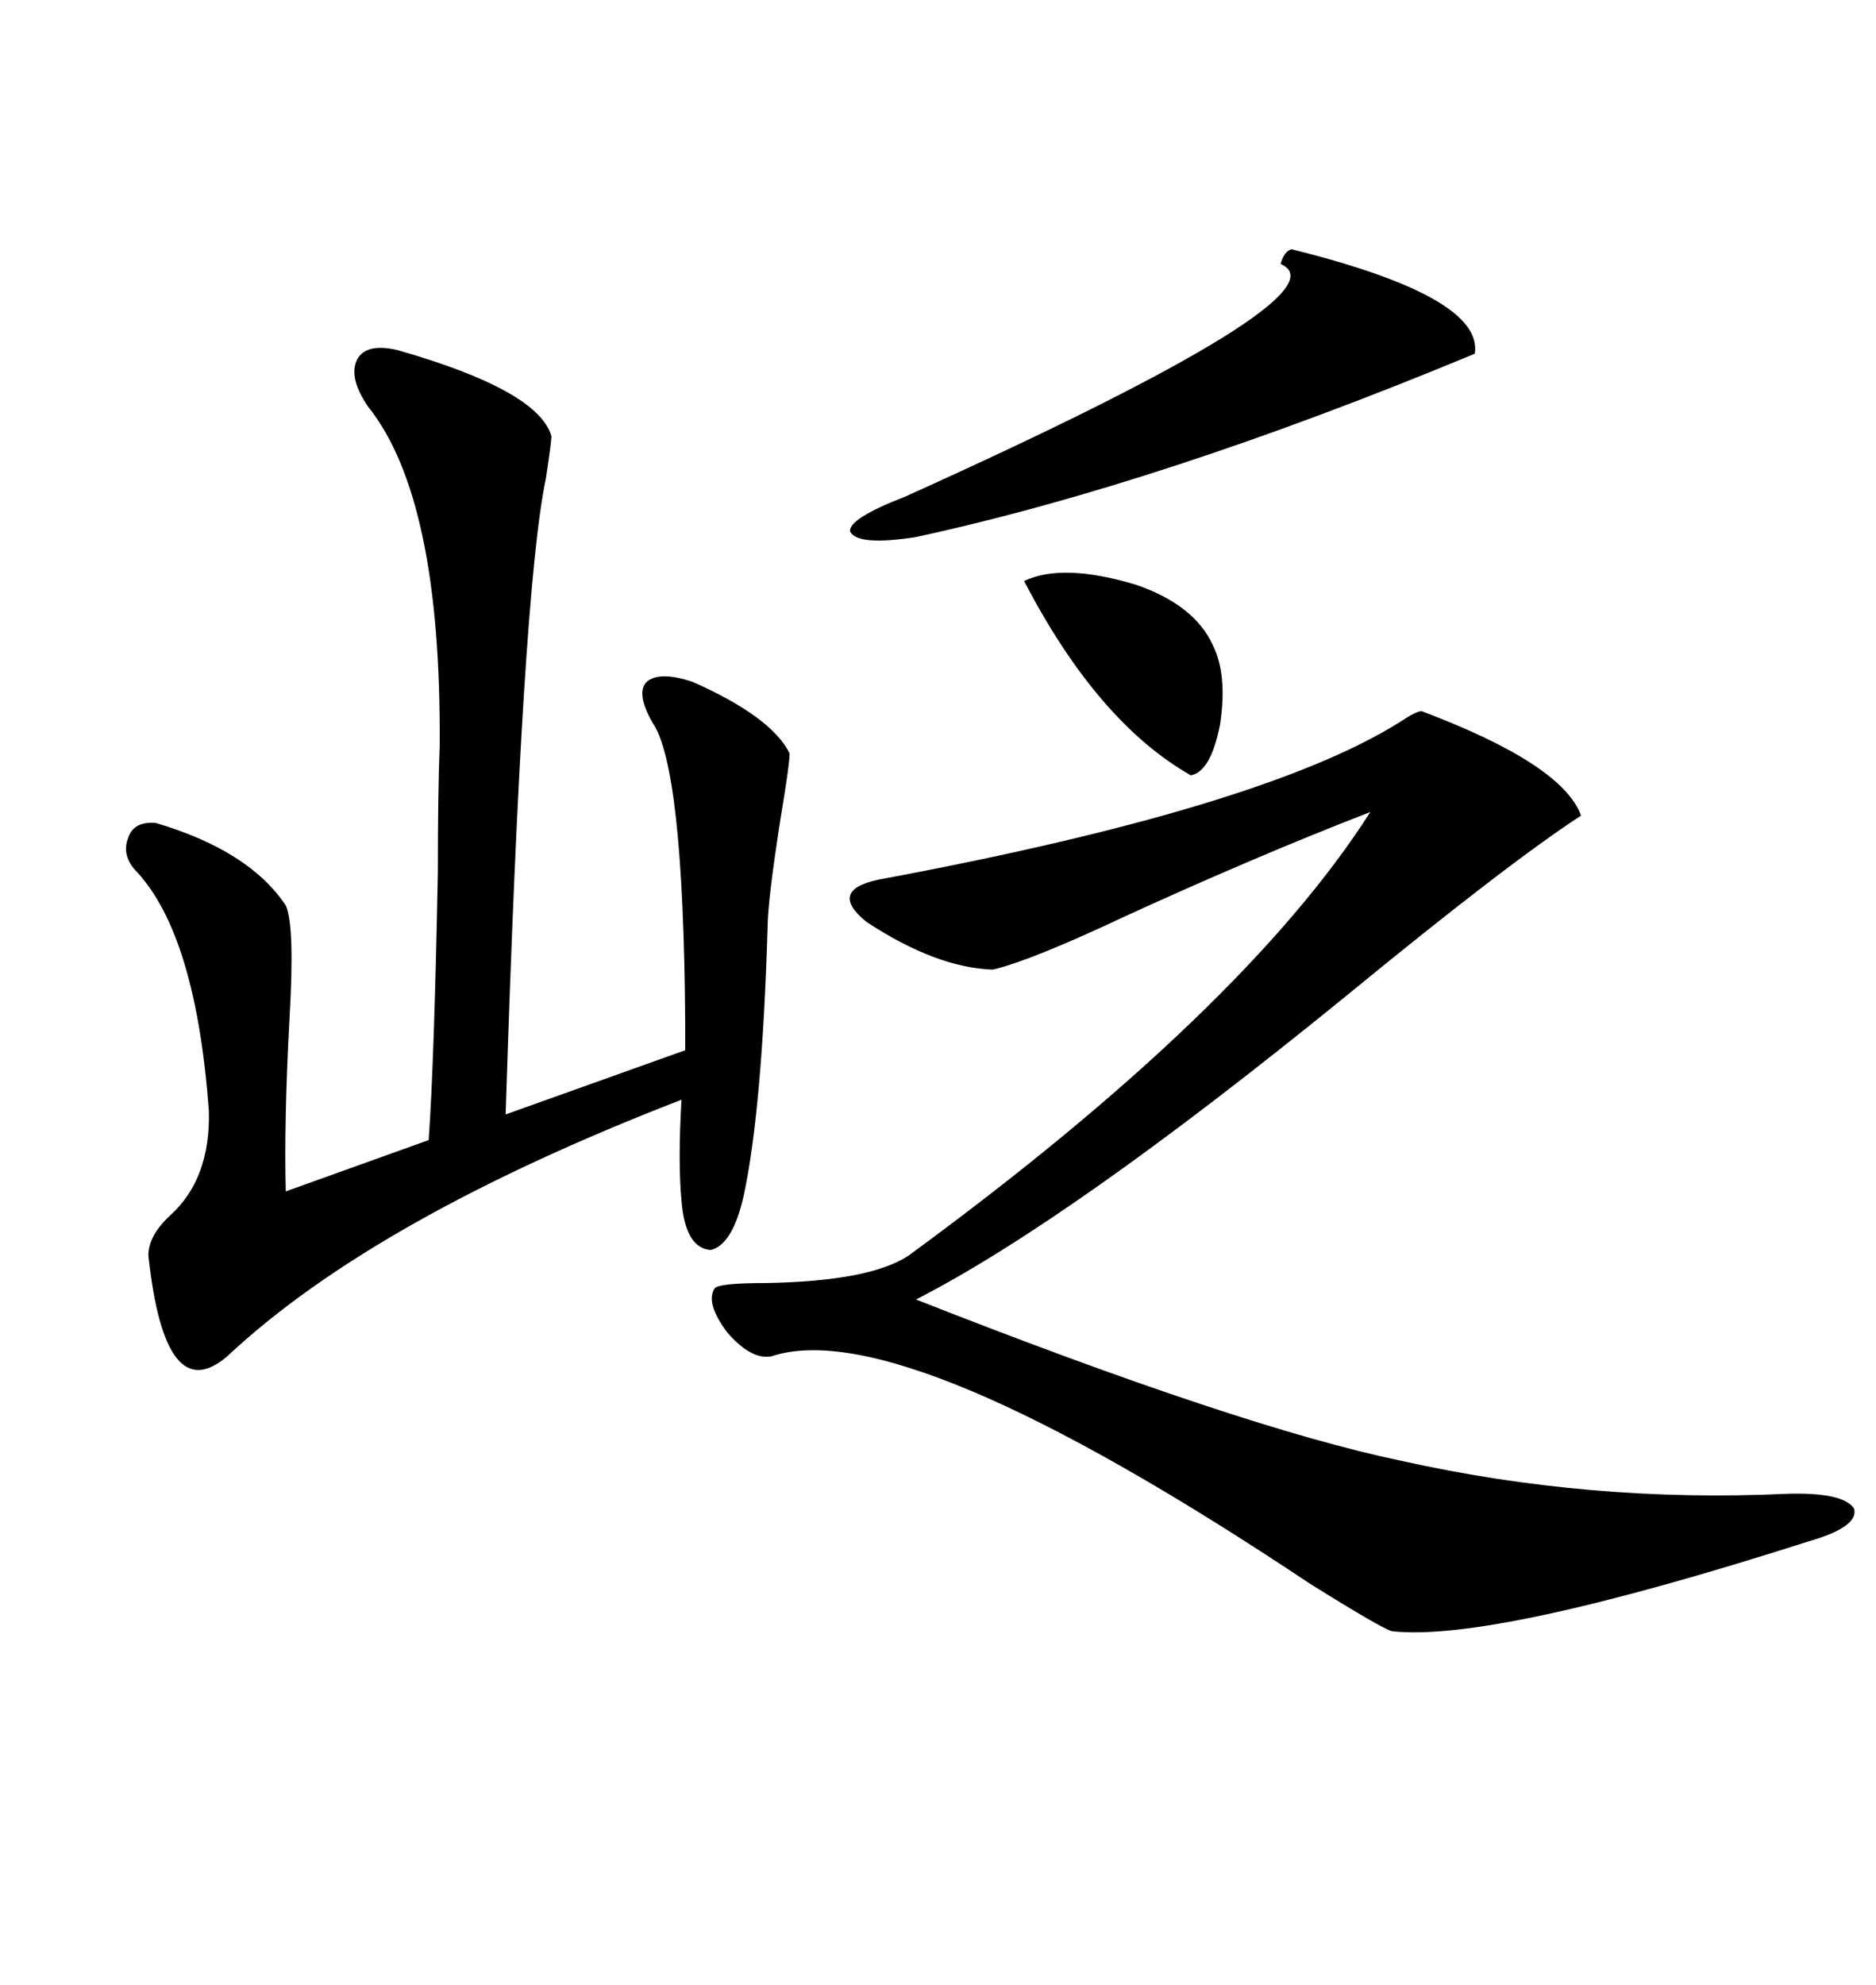 <svg xmlns="http://www.w3.org/2000/svg" xmlns:xlink="http://www.w3.org/1999/xlink" width="300" height="317.285"><path d="M227.34 113.67L227.34 113.67Q249.90 122.17 252.83 130.37L252.83 130.37Q241.11 137.99 215.04 159.38L215.04 159.38Q171.09 195.12 146.48 207.71L146.48 207.71Q198.63 228.22 224.12 233.50L224.12 233.50Q254.30 240.23 285.64 238.77L285.64 238.77Q294.73 238.48 296.48 241.11L296.48 241.11Q297.36 244.04 289.16 246.39L289.16 246.39Q238.77 262.50 222.66 260.74L222.66 260.74Q221.19 260.45 209.47 253.13L209.47 253.13Q144.43 209.77 123.34 216.80L123.34 216.80Q120.12 217.38 116.31 212.99L116.31 212.99Q112.79 208.30 114.26 205.96L114.26 205.96Q114.84 205.08 122.46 205.08L122.46 205.08Q139.16 204.79 145.31 200.68L145.31 200.68Q198.93 161.43 219.14 129.79L219.14 129.79Q200.98 136.82 179.88 146.48L179.88 146.48Q164.94 153.52 158.79 154.98L158.79 154.98Q149.71 154.69 138.57 147.36L138.57 147.36Q132.42 142.38 140.33 140.63L140.33 140.63Q201.86 129.20 223.83 115.43L223.83 115.43Q226.46 113.67 227.34 113.67ZM63.57 55.96L63.57 55.96Q86.13 62.40 88.18 69.73L88.18 69.73Q88.18 70.61 87.30 76.46L87.30 76.46Q83.50 94.34 80.86 178.13L80.86 178.13L109.57 167.87Q109.57 166.11 109.57 163.18L109.57 163.18Q109.28 122.46 104.30 115.43L104.30 115.43Q101.66 110.74 103.42 108.98L103.42 108.98Q105.47 107.23 110.74 108.98L110.74 108.98Q123.34 114.55 126.27 120.41L126.27 120.41Q126.27 122.17 124.80 130.96L124.80 130.96Q122.75 144.14 122.75 148.24L122.75 148.24Q121.88 177.25 118.95 191.02L118.95 191.02Q117.19 198.93 113.67 199.80L113.67 199.80Q109.57 199.51 108.98 191.89L108.98 191.89Q108.40 185.74 108.98 175.78L108.98 175.78Q59.77 194.82 36.33 216.80L36.33 216.80Q26.37 225.29 23.73 200.68L23.73 200.68Q23.73 197.46 27.25 194.24L27.25 194.24Q33.69 188.38 33.40 177.54L33.40 177.54Q31.35 149.71 21.97 139.45L21.97 139.45Q19.34 136.82 20.51 133.89L20.51 133.89Q21.39 131.25 24.90 131.54L24.90 131.54Q39.84 135.94 45.70 144.73L45.70 144.73Q47.17 147.95 46.29 162.89L46.29 162.89Q45.41 179.30 45.70 190.43L45.70 190.43L68.55 182.23Q69.43 169.92 70.02 139.45L70.02 139.45Q70.02 126.56 70.31 119.24L70.31 119.24Q70.61 79.69 58.89 65.04L58.89 65.04Q55.66 60.35 57.13 57.42L57.13 57.42Q58.59 54.79 63.57 55.96ZM206.54 39.84L206.54 39.84Q237.30 47.46 235.84 56.54L235.84 56.54Q185.74 77.34 146.48 85.84L146.48 85.84Q137.11 87.30 135.94 84.96L135.94 84.96Q135.64 82.91 144.73 79.39L144.73 79.39Q216.21 47.17 204.79 42.19L204.79 42.19Q205.37 40.14 206.54 39.84ZM163.77 92.87L163.77 92.87Q169.92 89.94 181.64 93.46L181.64 93.46Q191.02 96.68 193.95 103.13L193.95 103.13Q196.29 107.81 195.12 115.72L195.12 115.72Q193.65 123.34 190.43 123.93L190.43 123.93Q175.49 115.43 163.77 92.87Z"/></svg>
